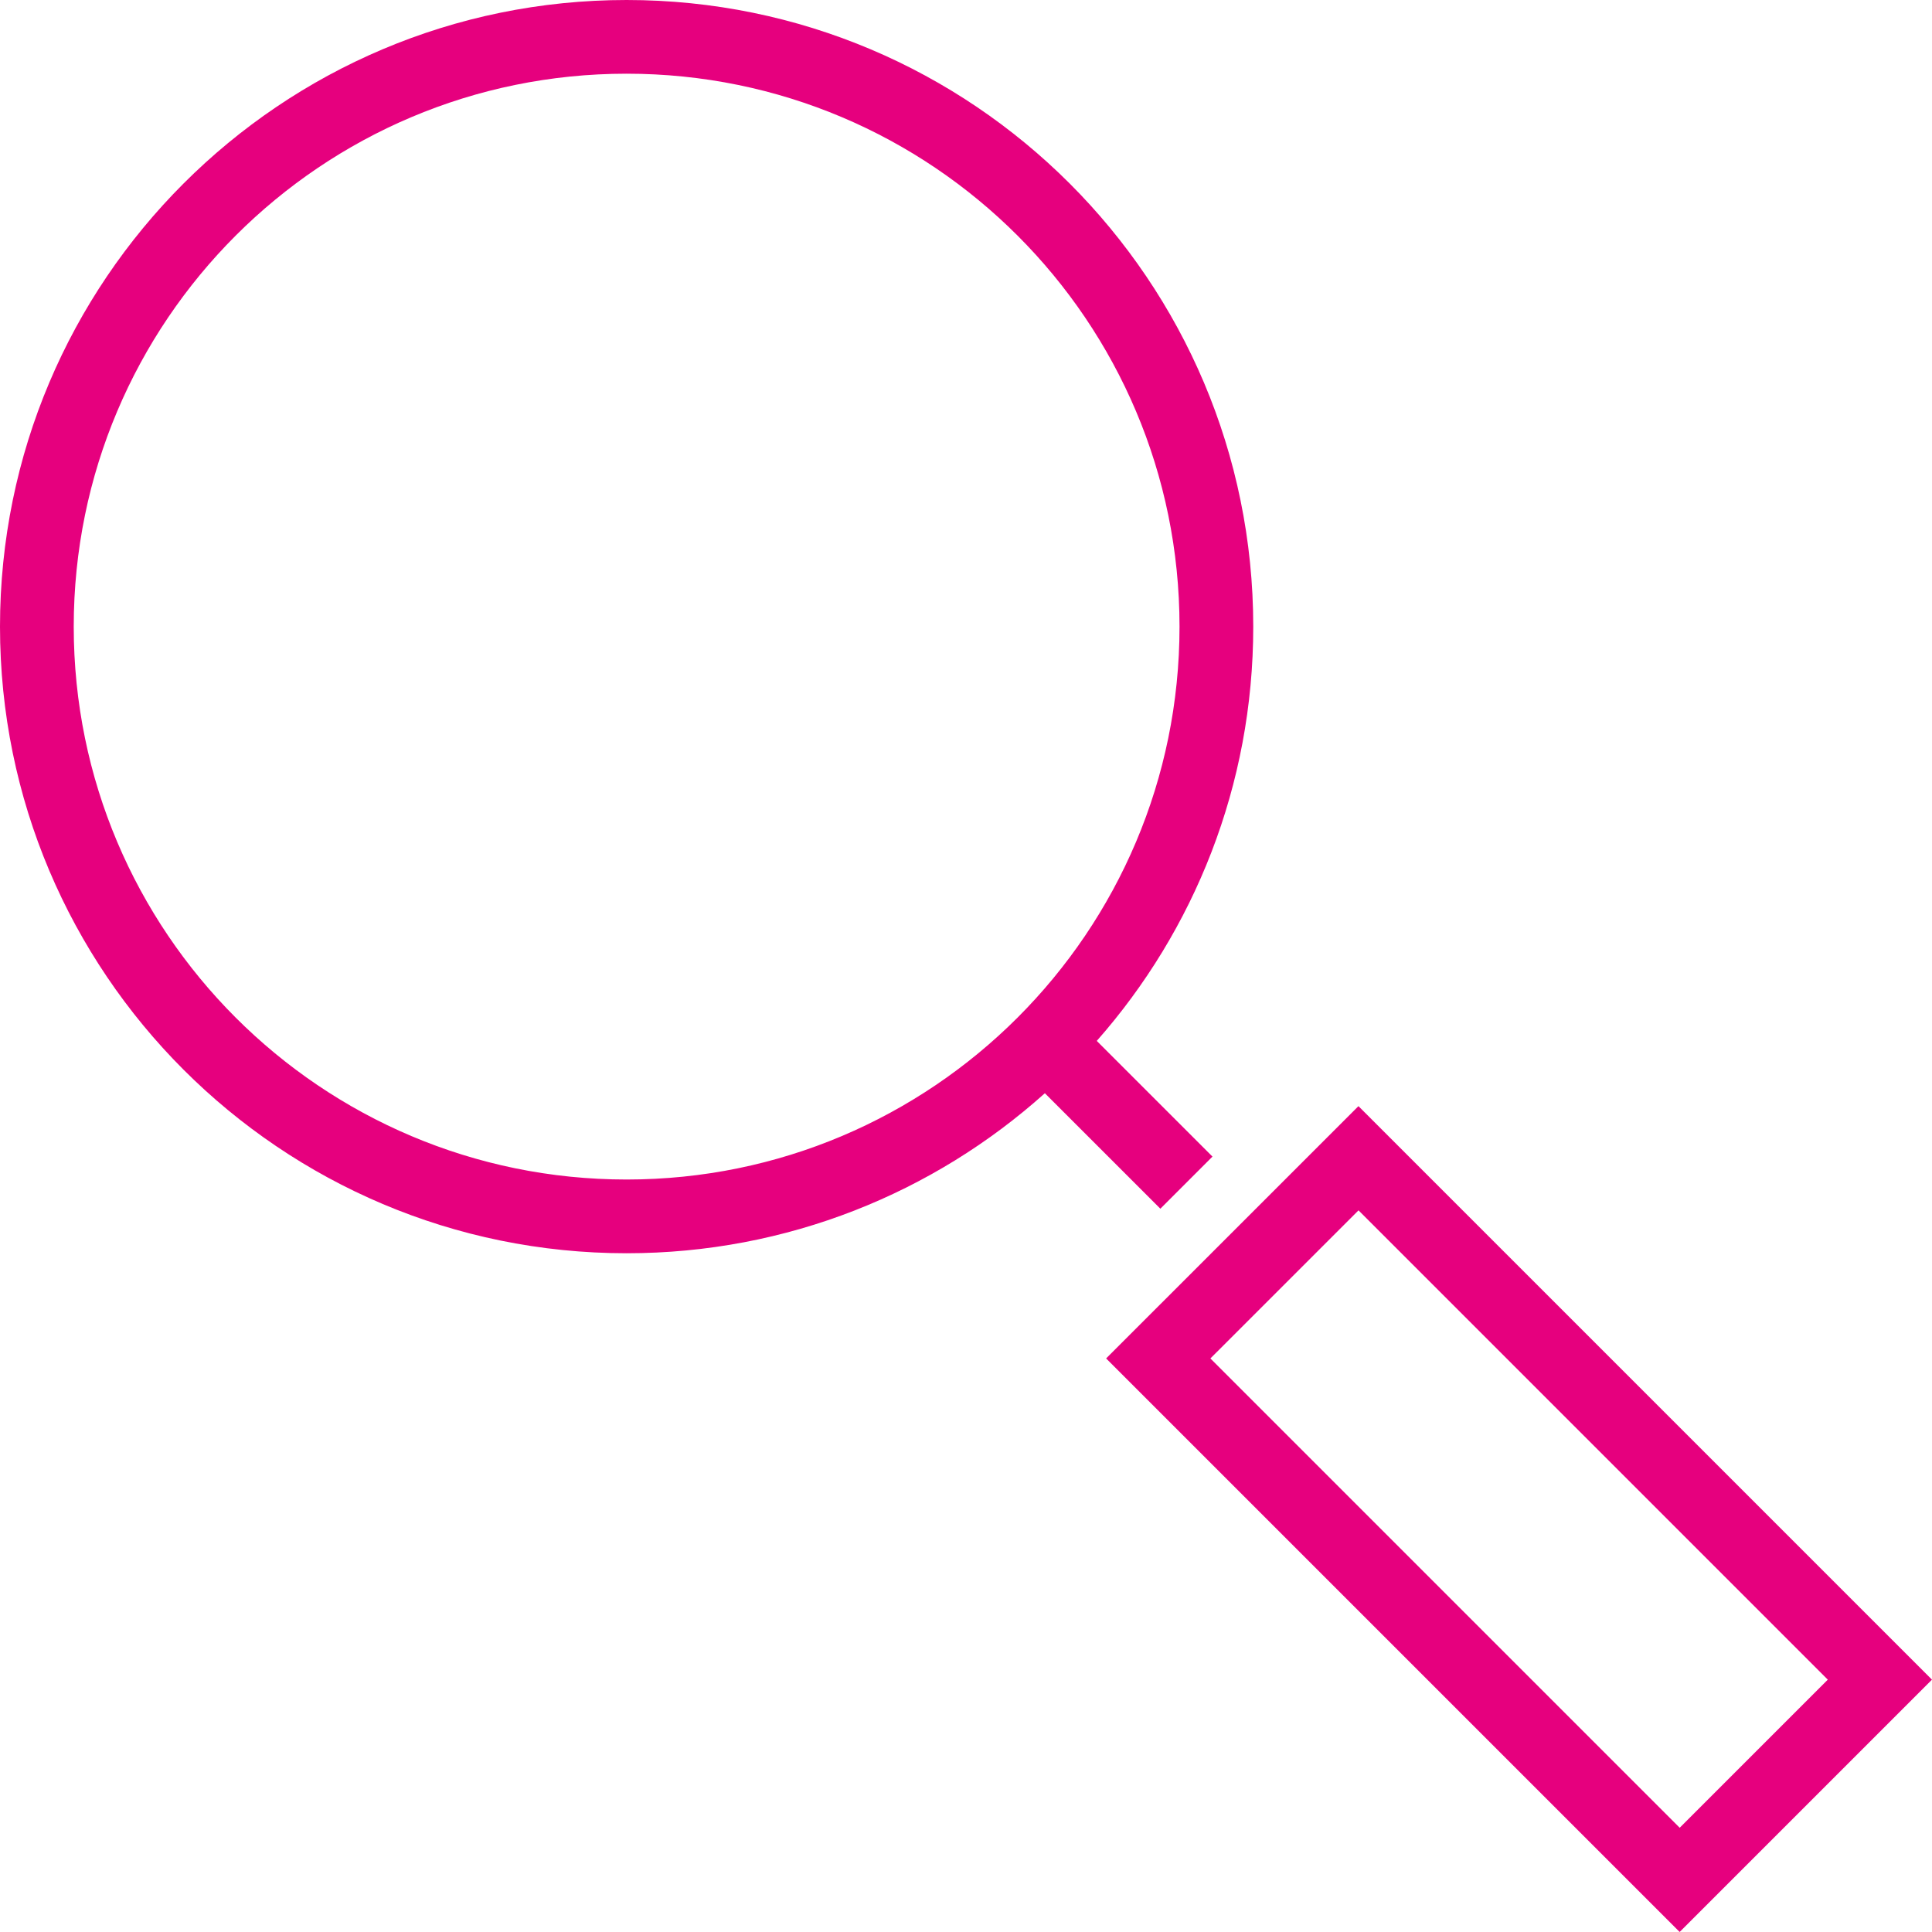 <?xml version="1.0" encoding="UTF-8"?>
<svg id="Layer_1" data-name="Layer 1" xmlns="http://www.w3.org/2000/svg" viewBox="0 0 547.65 547.64">
  <defs>
    <style>
      .cls-1 {
        fill: #e6007e;
      }
    </style>
  </defs>
  <path class="cls-1" d="M343.1,385.07l41.99-41.98,133.02,133.03-41.98,41.98-133.03-133.03ZM313.55,385.07l162.57,162.57,71.52-71.52-162.57-162.57-71.53,71.52ZM20.9,177.62C20.9,91.05,91.06,20.89,177.62,20.89s156.73,70.16,156.73,156.73-70.17,156.73-156.73,156.73S20.9,264.18,20.9,177.62M0,177.62c0,98.09,79.53,177.63,177.62,177.63,45.57,0,87.12-17.16,118.56-45.36l32.74,32.73,14.77-14.77-32.8-32.79c27.61-31.31,44.36-72.42,44.36-117.44C355.25,79.53,275.72,0,177.62,0S0,79.53,0,177.62"/>
</svg>